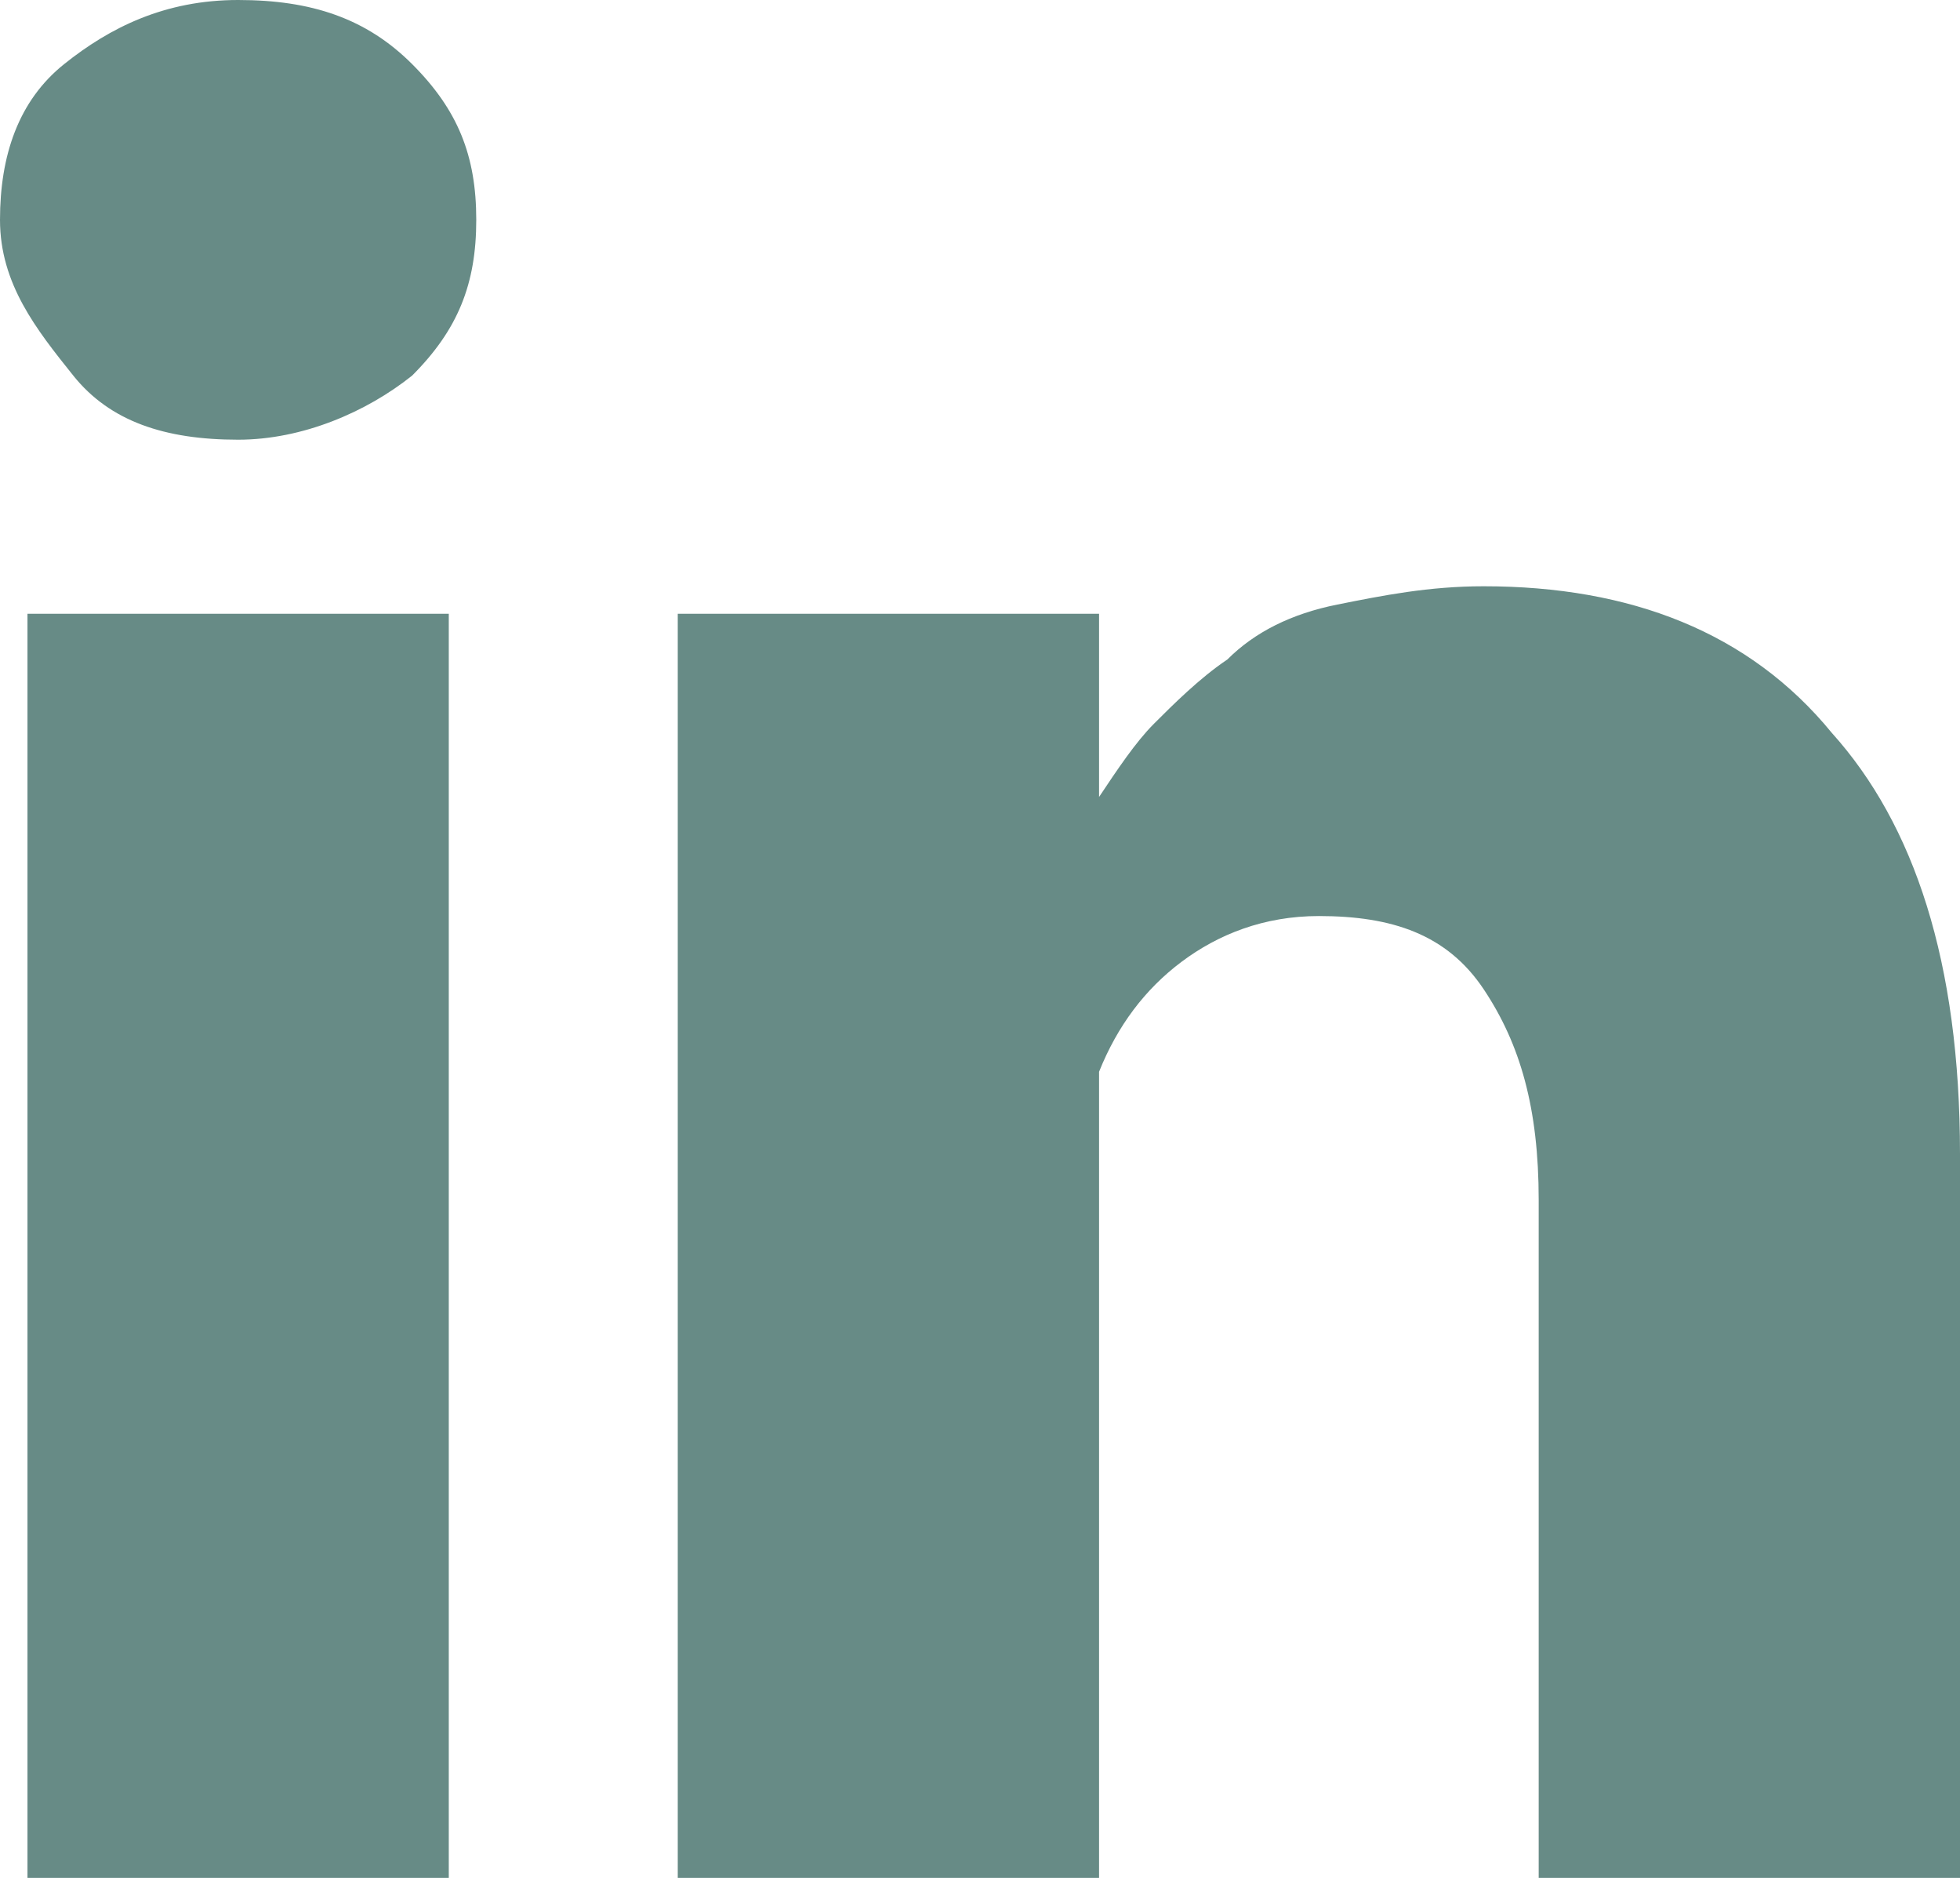 <?xml version="1.0" encoding="utf-8"?>
<!-- Generator: Adobe Illustrator 23.1.1, SVG Export Plug-In . SVG Version: 6.00 Build 0)  -->
<svg version="1.1" id="Layer_1" xmlns="http://www.w3.org/2000/svg" xmlns:xlink="http://www.w3.org/1999/xlink" x="0px" y="0px"
	 viewBox="0 0 21.4 20.5" style="enable-background:new 0 0 21.4 20.5;" xml:space="preserve">
<style type="text/css">
	.st0{fill:#678B86;}
</style>
<path class="st0" d="M4.9,6.7v13.8H0.3V6.7H4.9z M5.2,2.4c0,0.7-0.2,1.2-0.7,1.7C4,4.5,3.3,4.8,2.6,4.8h0c-0.8,0-1.4-0.2-1.8-0.7
	S0,3.1,0,2.4c0-0.7,0.2-1.3,0.7-1.7S1.8,0,2.6,0S4,0.2,4.5,0.7S5.2,1.7,5.2,2.4z M21.4,12.6v7.9h-4.6v-7.4c0-1-0.2-1.7-0.6-2.3
	c-0.4-0.6-1-0.8-1.8-0.8c-0.6,0-1.1,0.2-1.5,0.5c-0.4,0.3-0.7,0.7-0.9,1.2C12,11.9,12,12.3,12,12.8v7.7H7.4c0-3.7,0-6.7,0-9
	s0-3.7,0-4.1l0-0.7H12v2h0c0.2-0.3,0.4-0.6,0.6-0.8c0.2-0.2,0.5-0.5,0.8-0.7c0.3-0.3,0.7-0.5,1.2-0.6c0.5-0.1,1-0.2,1.6-0.2
	c1.6,0,2.9,0.5,3.8,1.6C20.9,9,21.4,10.5,21.4,12.6L21.4,12.6z"/>
</svg>
